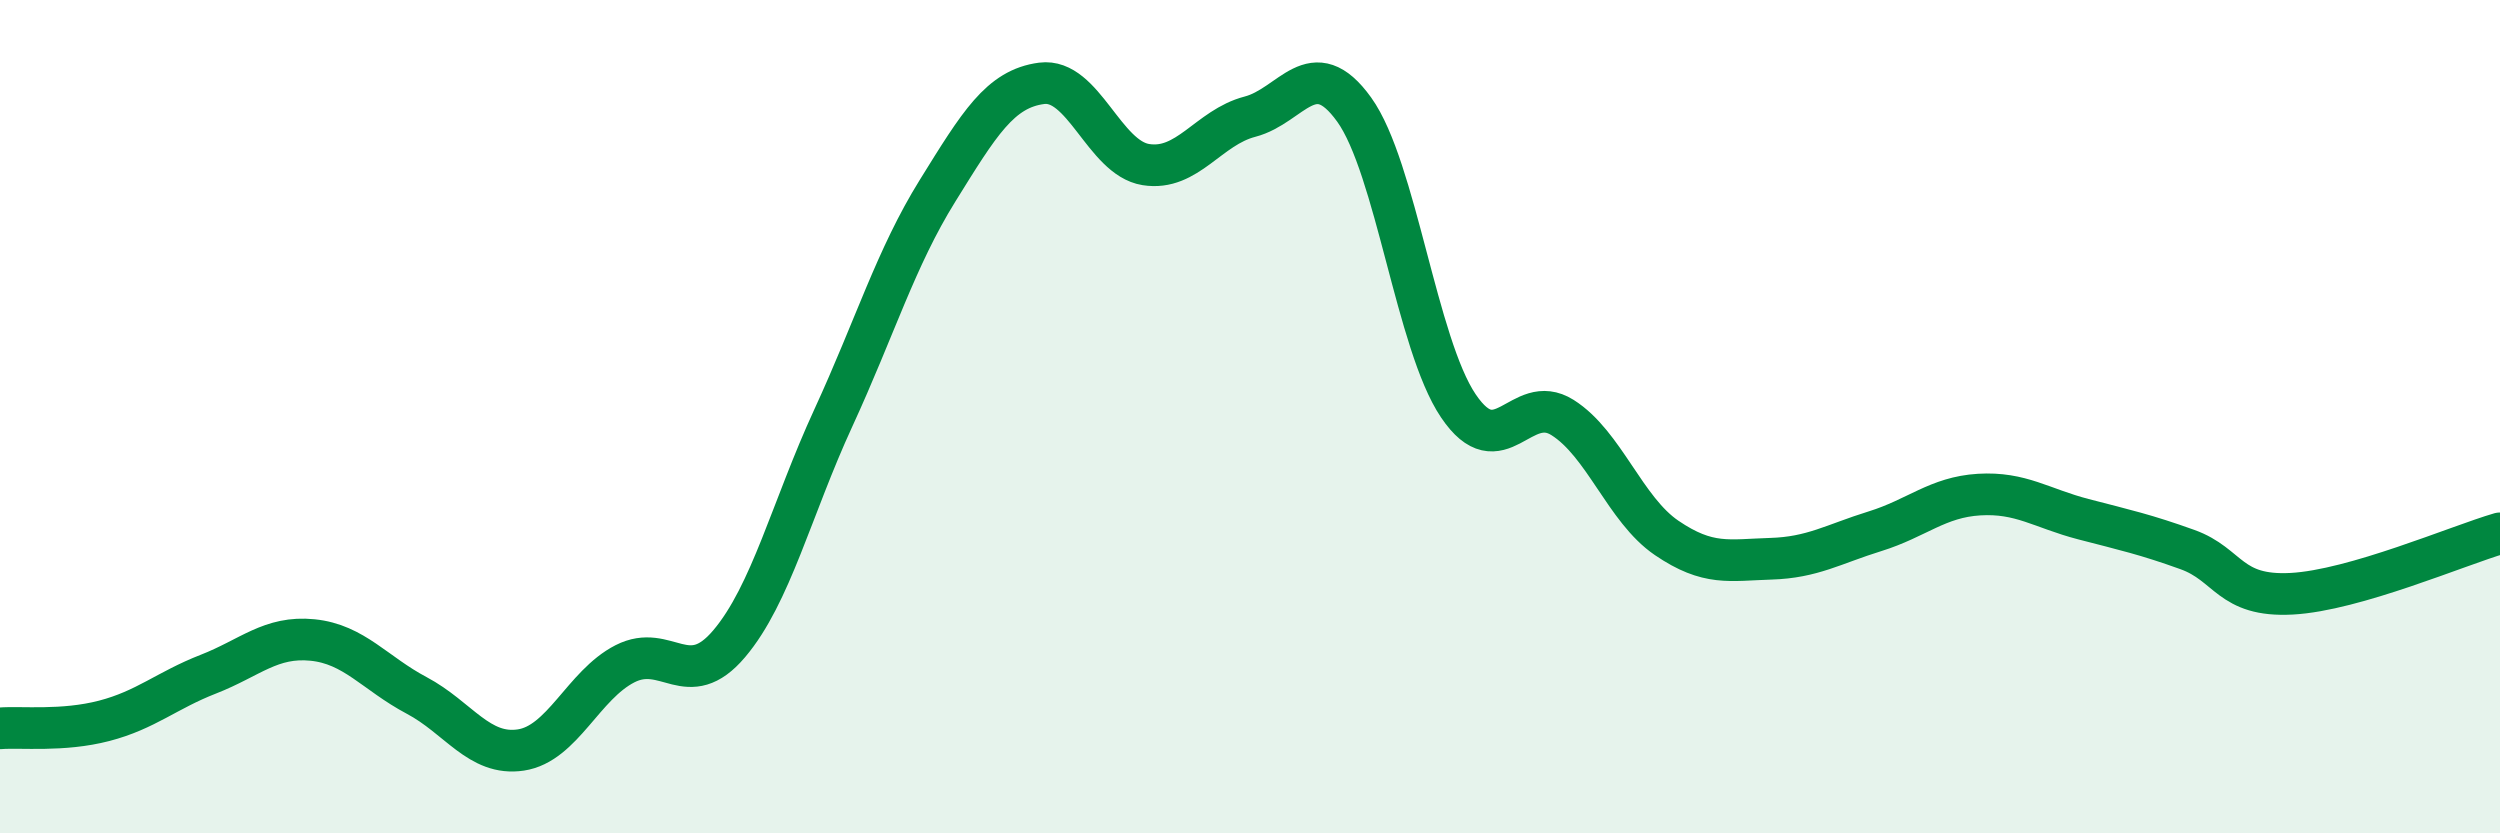 
    <svg width="60" height="20" viewBox="0 0 60 20" xmlns="http://www.w3.org/2000/svg">
      <path
        d="M 0,17.48 C 0.5,17.44 1.5,17.56 2.5,17.3 C 3.5,17.04 4,16.57 5,16.18 C 6,15.79 6.5,15.26 7.5,15.36 C 8.5,15.46 9,16.16 10,16.69 C 11,17.22 11.5,18.15 12.5,18 C 13.5,17.85 14,16.44 15,15.93 C 16,15.42 16.5,16.63 17.5,15.45 C 18.5,14.27 19,12.2 20,10.03 C 21,7.86 21.5,6.19 22.5,4.58 C 23.5,2.97 24,2.13 25,2 C 26,1.87 26.5,3.79 27.5,3.95 C 28.5,4.11 29,3.06 30,2.8 C 31,2.54 31.5,1.24 32.5,2.63 C 33.5,4.02 34,8.26 35,9.74 C 36,11.22 36.5,9.39 37.5,10.02 C 38.5,10.65 39,12.23 40,12.91 C 41,13.59 41.5,13.44 42.5,13.41 C 43.5,13.38 44,13.06 45,12.75 C 46,12.44 46.5,11.93 47.5,11.87 C 48.5,11.81 49,12.2 50,12.46 C 51,12.72 51.5,12.83 52.5,13.19 C 53.5,13.55 53.5,14.33 55,14.25 C 56.5,14.17 59,13.09 60,12.8L60 20L0 20Z"
        fill="#008740"
        opacity="0.1"
        stroke-linecap="round"
        stroke-linejoin="round"
      />
      <path
        d="M 0,17.48 C 0.5,17.44 1.5,17.56 2.5,17.3 C 3.5,17.04 4,16.57 5,16.18 C 6,15.79 6.5,15.26 7.5,15.36 C 8.5,15.46 9,16.16 10,16.69 C 11,17.22 11.5,18.15 12.5,18 C 13.5,17.85 14,16.44 15,15.93 C 16,15.42 16.5,16.63 17.5,15.45 C 18.5,14.27 19,12.2 20,10.03 C 21,7.86 21.5,6.19 22.5,4.58 C 23.5,2.97 24,2.13 25,2 C 26,1.87 26.5,3.79 27.5,3.95 C 28.5,4.11 29,3.06 30,2.8 C 31,2.54 31.5,1.24 32.5,2.63 C 33.5,4.02 34,8.26 35,9.74 C 36,11.22 36.5,9.39 37.5,10.02 C 38.5,10.65 39,12.23 40,12.91 C 41,13.59 41.5,13.44 42.5,13.41 C 43.5,13.38 44,13.06 45,12.75 C 46,12.44 46.5,11.93 47.5,11.87 C 48.5,11.81 49,12.2 50,12.46 C 51,12.72 51.5,12.83 52.5,13.19 C 53.5,13.55 53.5,14.33 55,14.25 C 56.5,14.17 59,13.09 60,12.8"
        stroke="#008740"
        stroke-width="1"
        fill="none"
        stroke-linecap="round"
        stroke-linejoin="round"
      />
    </svg>
  